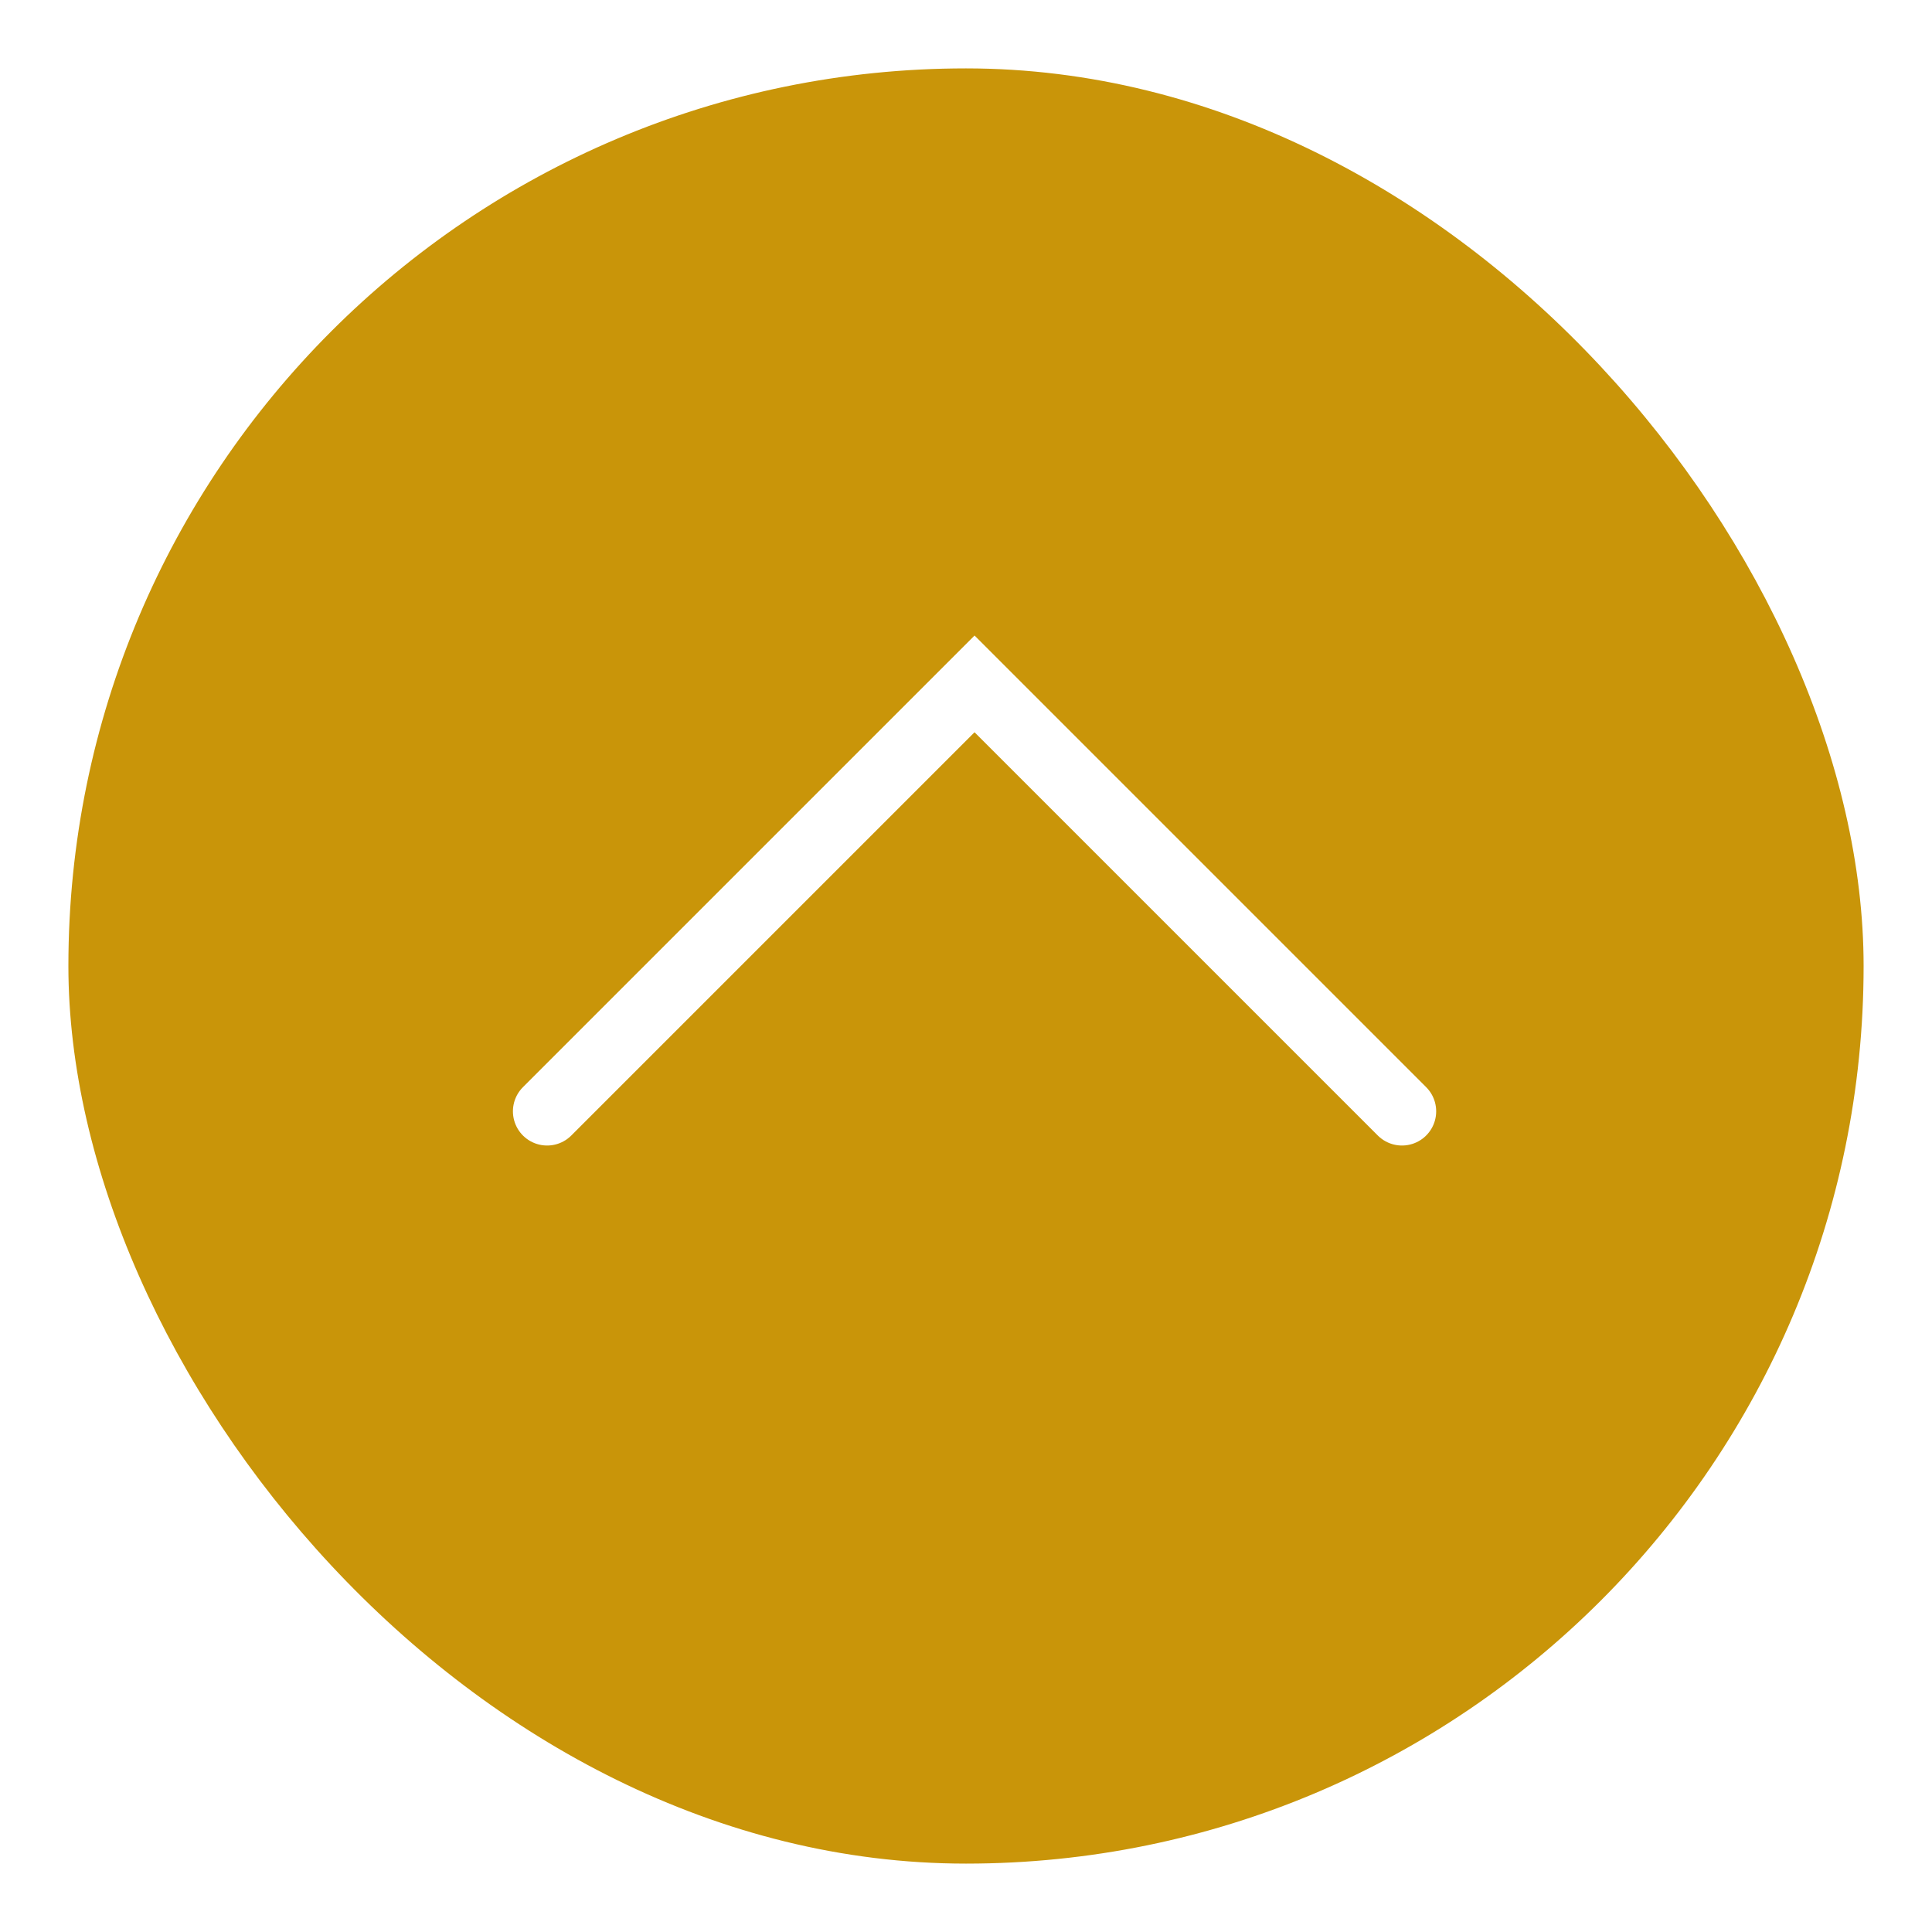 <svg width="113" height="113" viewBox="0 0 113 113" fill="none" xmlns="http://www.w3.org/2000/svg">
<g filter="url(#filter0_d_272_5098)">
<rect x="4" width="105" height="105" rx="52.5" fill="#C99509"/>
</g>
<path d="M32 65L57 40L82 65" stroke="white" stroke-width="4" stroke-linecap="round"/>
<defs>
<filter id="filter0_d_272_5098" x="0" y="0" width="113" height="113" filterUnits="userSpaceOnUse" color-interpolation-filters="sRGB">
<feFlood flood-opacity="0" result="BackgroundImageFix"/>
<feColorMatrix in="SourceAlpha" type="matrix" values="0 0 0 0 0 0 0 0 0 0 0 0 0 0 0 0 0 0 127 0" result="hardAlpha"/>
<feOffset dy="4"/>
<feGaussianBlur stdDeviation="2"/>
<feComposite in2="hardAlpha" operator="out"/>
<feColorMatrix type="matrix" values="0 0 0 0 0 0 0 0 0 0 0 0 0 0 0 0 0 0 0.25 0"/>
<feBlend mode="normal" in2="BackgroundImageFix" result="effect1_dropShadow_272_5098"/>
<feBlend mode="normal" in="SourceGraphic" in2="effect1_dropShadow_272_5098" result="shape"/>
</filter>
</defs>
</svg>
